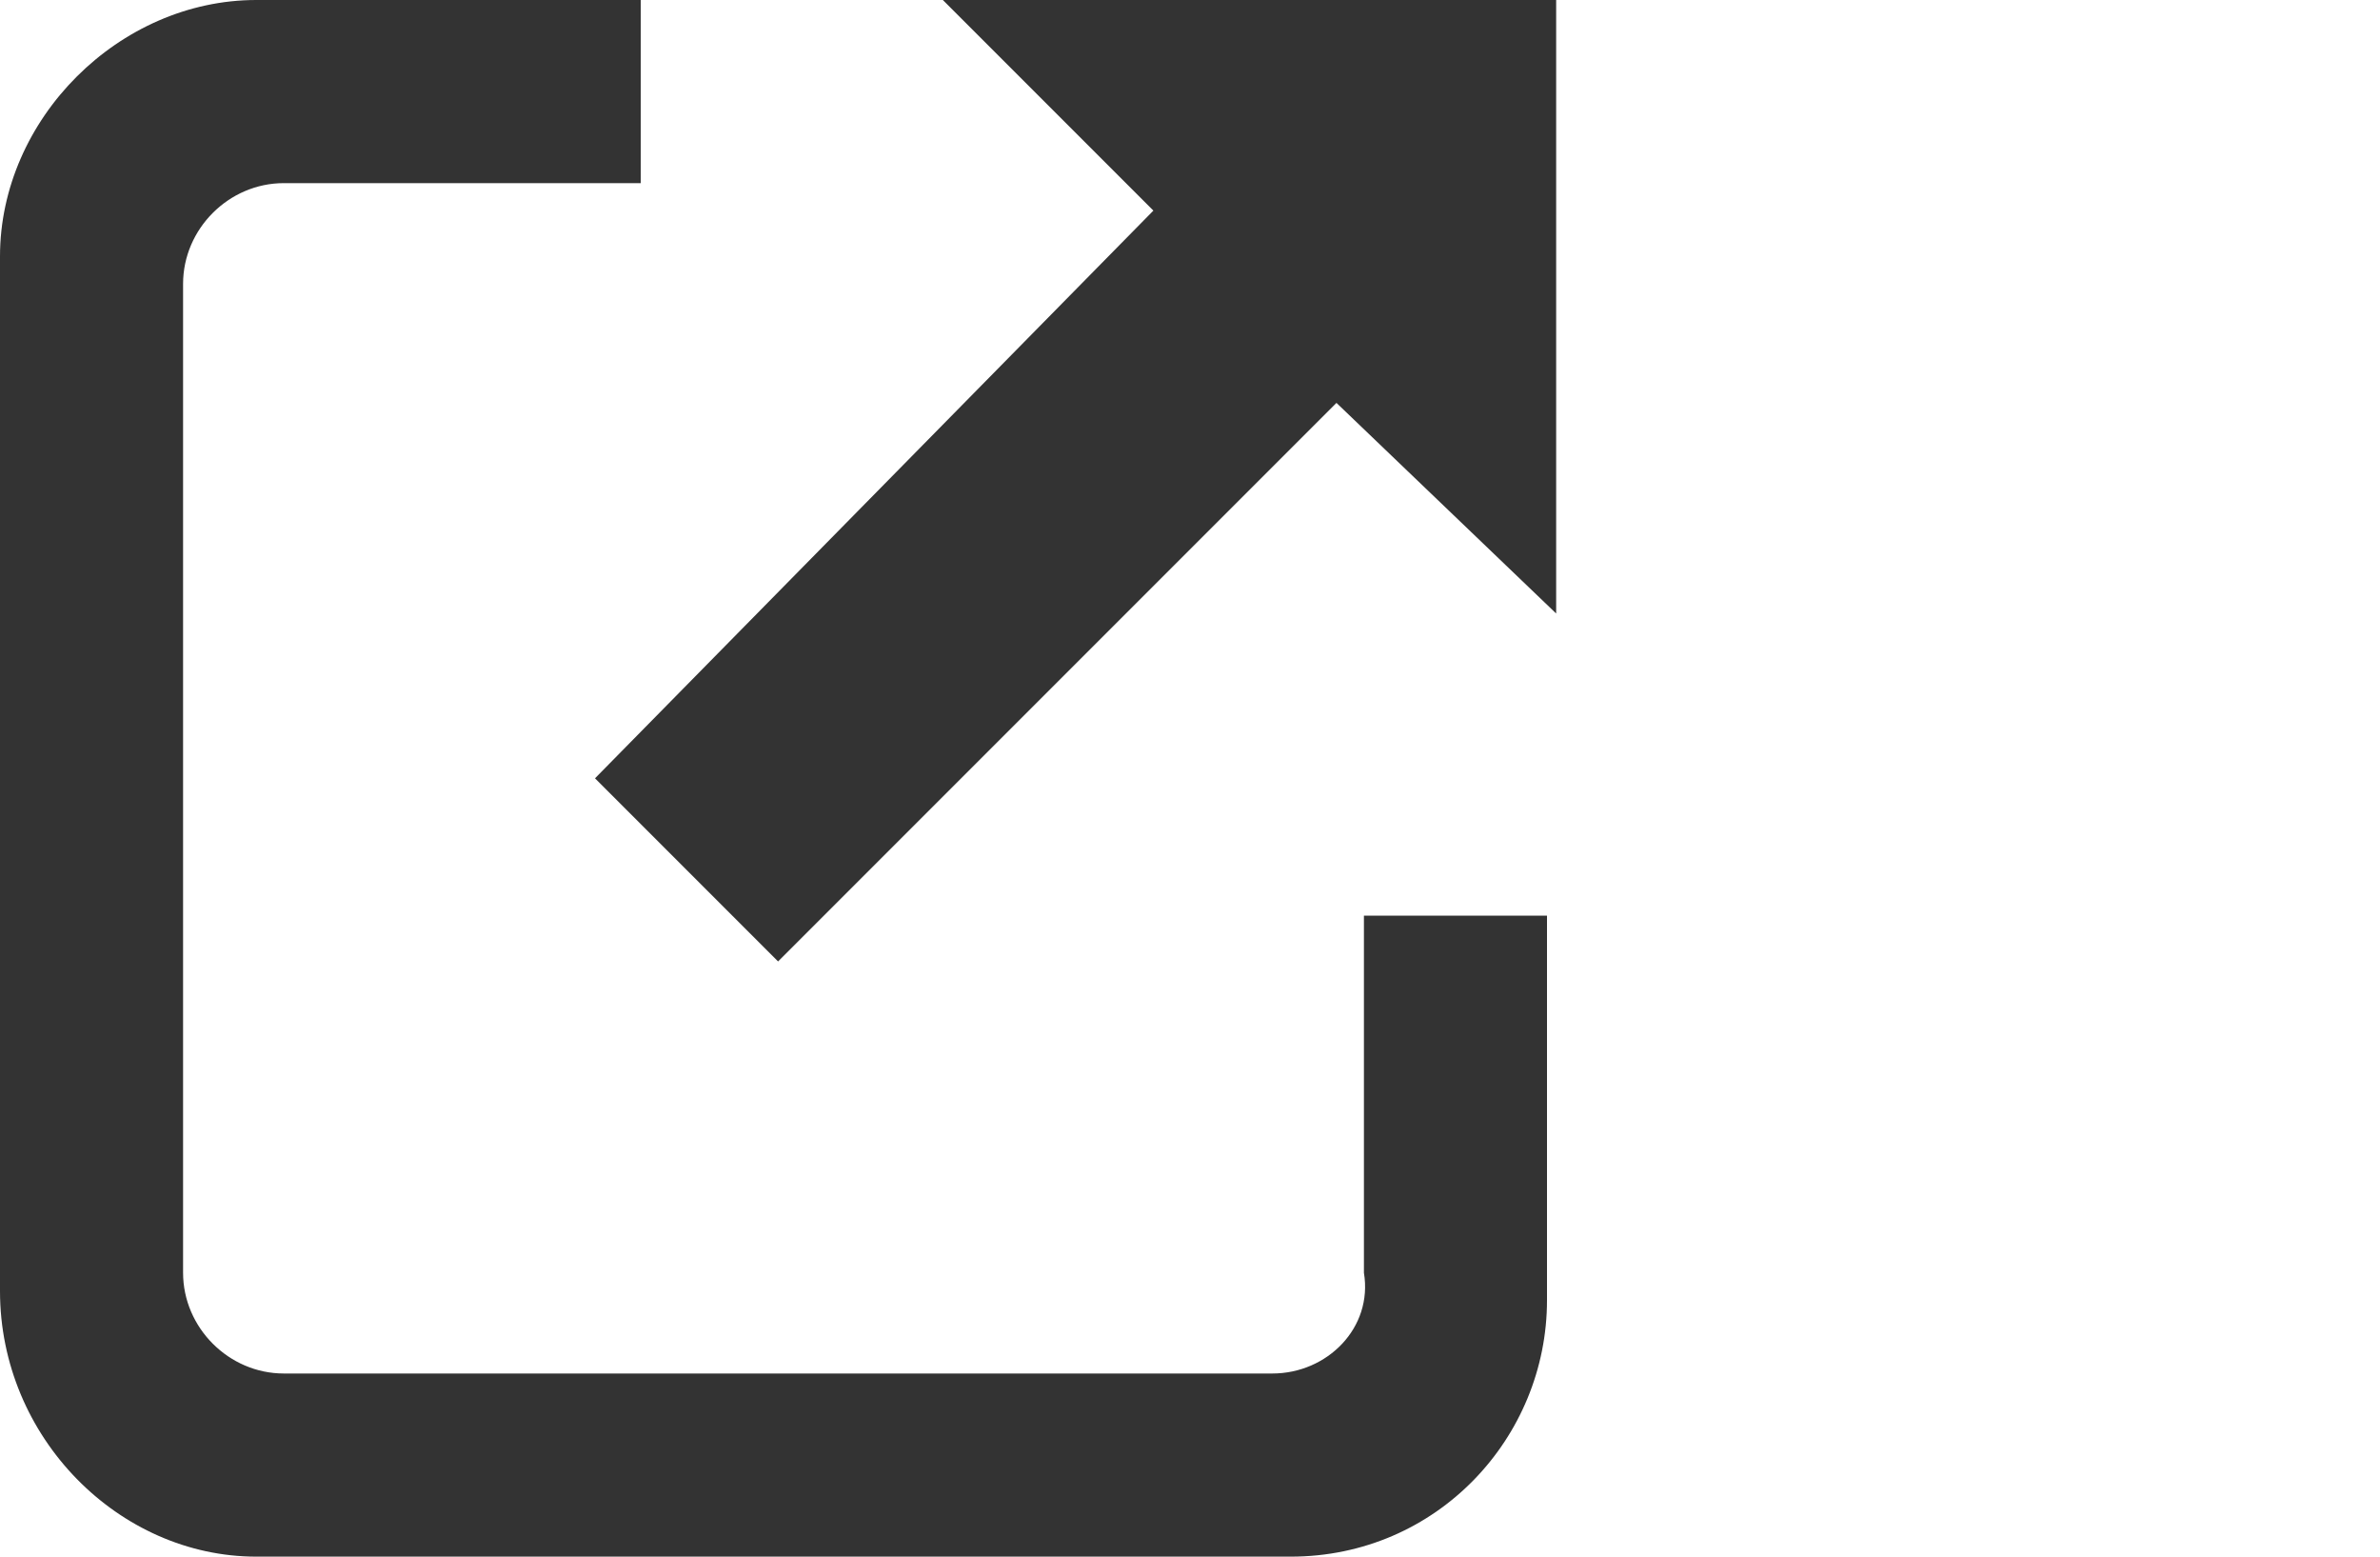 <?xml version="1.0" encoding="utf-8"?>
<!-- Generator: Adobe Illustrator 23.0.2, SVG Export Plug-In . SVG Version: 6.00 Build 0)  -->
<svg version="1.1" id="レイヤー_1" xmlns="http://www.w3.org/2000/svg" xmlns:xlink="http://www.w3.org/1999/xlink" x="0px"
	 y="0px" viewBox="0 0 26 17" style="enable-background:new 0 0 26 17;" xml:space="preserve">
<style type="text/css">
	.st0{fill-rule:evenodd;clip-rule:evenodd;fill:#333333;}
</style>
<path id="ico_blank.svg" class="st0" d="M13.9,15H3.1C2.5,15,2,14.5,2,13.9l0,0V3.1C2,2.5,2.5,2,3.1,2c0,0,0,0,0,0H7V0H2.8
	C1.3,0,0,1.3,0,2.8v11.3C0,15.7,1.3,17,2.8,17c0,0,0,0,0,0h11.3c1.6,0,2.8-1.3,2.8-2.8c0,0,0,0,0,0V10h-2v3.9
	C15,14.5,14.5,15,13.9,15z M10.3,0l2.3,2.3L6.5,8.5l2,2l6.1-6.1L17,6.7V0H10.3z"/>
</svg>
